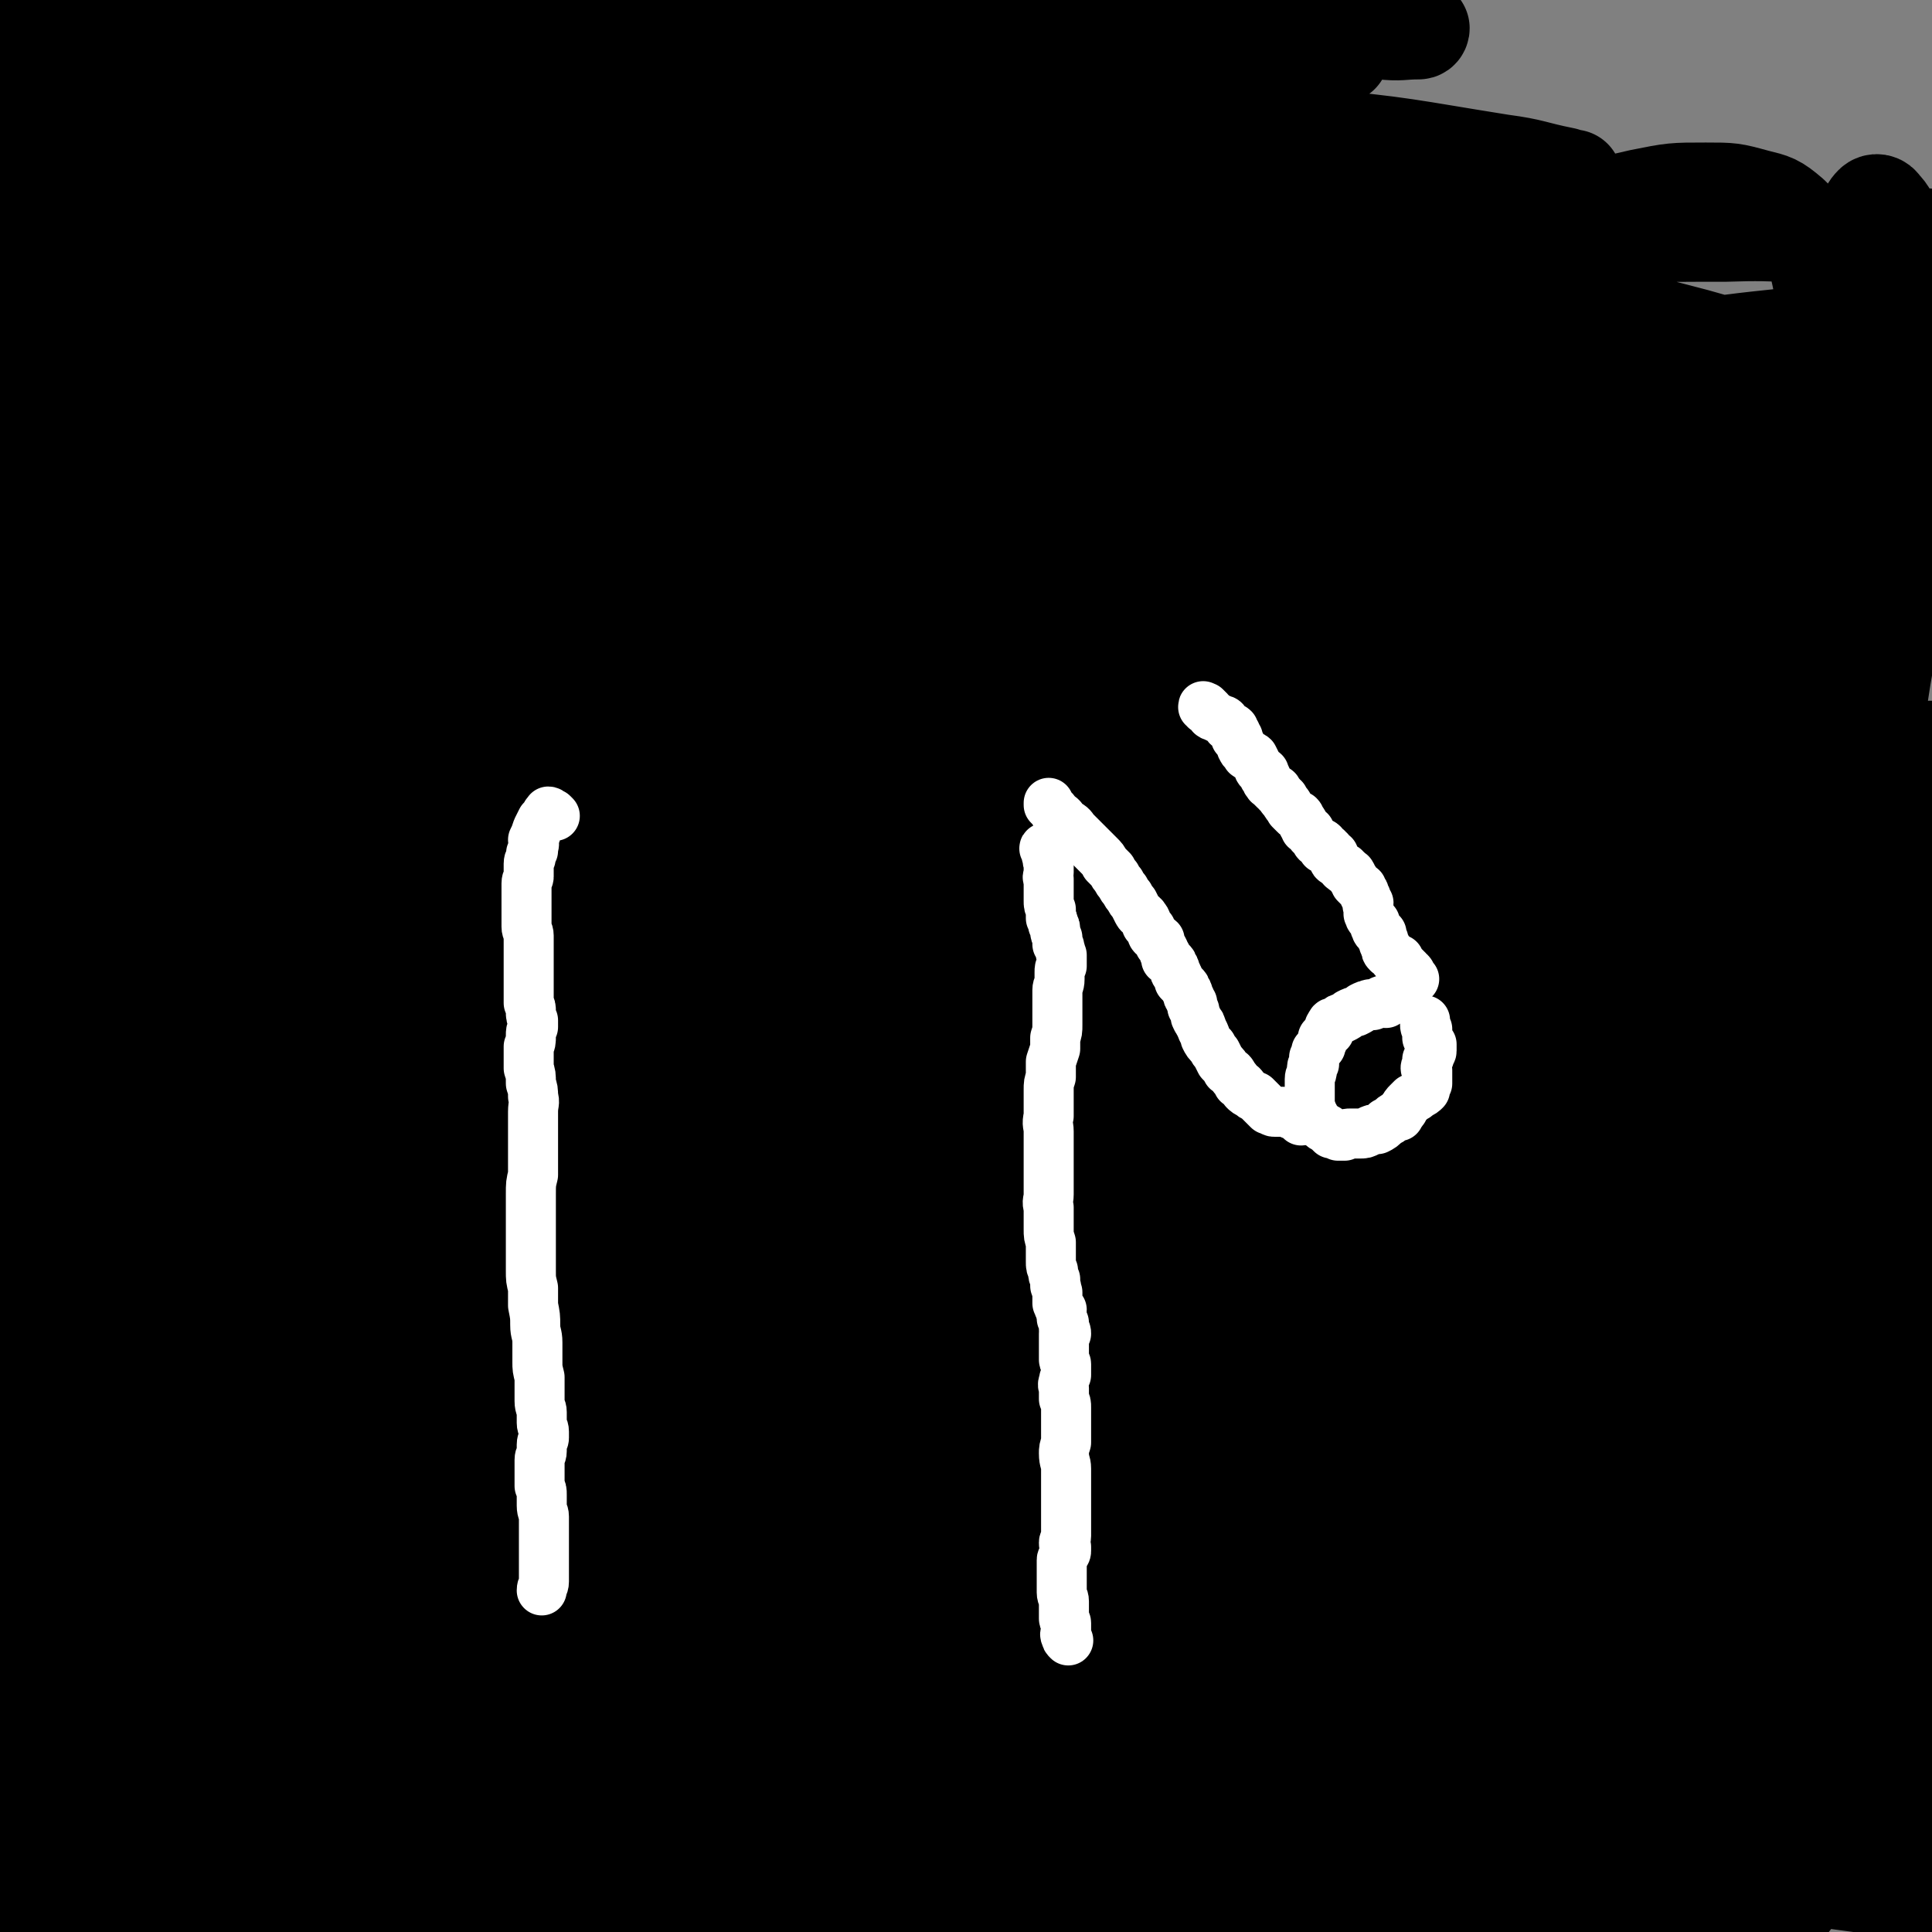 <svg viewBox='0 0 888 888' version='1.1' xmlns='http://www.w3.org/2000/svg' xmlns:xlink='http://www.w3.org/1999/xlink'><rect x="0" y="0" width="888" height="888" fill="#808080" stroke="none"/><g fill='none' stroke='#000000' stroke-width='45' stroke-linecap='round' stroke-linejoin='round'><path d='M150,355c0,0 -1,-1 -1,-1 0,0 0,0 1,0 7,-1 7,-2 14,-3 29,-3 29,-5 59,-6 54,-3 55,-5 109,-3 46,2 46,4 92,10 29,4 29,4 57,10 17,4 17,4 34,9 8,3 10,4 15,7 1,0 -2,1 -3,0 -7,0 -7,-1 -15,-2 -40,-8 -40,-9 -81,-15 -70,-11 -70,-11 -140,-20 -59,-7 -59,-6 -118,-11 -39,-3 -39,-2 -78,-6 -25,-2 -26,1 -49,-5 -7,-2 -11,-6 -10,-11 2,-8 7,-10 17,-15 35,-16 36,-16 73,-27 57,-16 58,-18 116,-26 61,-9 61,-7 123,-8 57,-1 58,0 115,4 53,4 53,4 106,12 36,6 36,7 72,17 17,4 19,4 33,12 2,1 2,5 0,5 -17,3 -19,2 -38,1 -60,-4 -60,-6 -120,-10 -81,-5 -81,-7 -162,-9 -63,-2 -63,-1 -127,1 -55,2 -55,2 -110,8 -30,3 -30,5 -59,9 -4,0 -8,0 -8,-1 1,0 5,0 9,0 33,-4 33,-5 65,-8 71,-7 71,-8 142,-13 67,-5 67,-5 134,-6 54,-1 54,0 108,3 44,2 44,3 87,7 30,3 30,4 60,8 12,1 14,1 25,3 1,1 0,3 -2,3 -7,0 -7,0 -15,-1 -45,-3 -45,-3 -91,-6 -85,-5 -85,-6 -171,-10 -67,-3 -67,-4 -134,-3 -48,0 -48,0 -97,4 -35,3 -35,4 -69,9 -11,2 -17,2 -22,6 -2,1 3,3 7,3 19,3 20,3 40,4 47,1 47,-1 95,-1 60,0 60,0 120,-1 52,0 52,-1 105,0 43,0 43,1 86,2 33,0 33,0 66,1 17,1 17,1 33,1 3,0 5,0 5,0 0,0 -3,0 -5,-1 -25,-1 -24,-2 -49,-3 -70,-3 -70,-5 -141,-5 -82,0 -82,0 -164,5 -58,4 -59,4 -116,13 -46,8 -46,8 -92,19 -24,7 -25,6 -47,16 -5,2 -10,7 -7,9 6,4 12,4 24,3 38,-2 39,-4 77,-9 54,-6 54,-7 108,-14 56,-8 56,-8 112,-16 56,-7 55,-8 111,-16 47,-7 47,-6 95,-13 32,-4 32,-4 63,-9 18,-4 19,-3 36,-8 7,-2 10,-4 12,-8 1,-2 -2,-4 -6,-5 -16,-6 -17,-6 -34,-8 -49,-9 -49,-9 -99,-14 -71,-7 -71,-7 -143,-11 -67,-3 -67,-3 -134,-3 -58,0 -59,0 -117,3 -44,2 -44,4 -88,7 -19,1 -19,2 -37,2 -4,0 -4,-1 -8,-2 0,0 0,0 0,0 8,-4 8,-4 16,-7 29,-12 29,-13 58,-23 53,-19 53,-20 107,-35 54,-15 54,-16 110,-25 47,-7 47,-6 95,-9 45,-3 45,-3 90,-2 40,1 40,1 79,4 33,3 33,3 65,8 18,3 19,3 37,8 6,2 9,2 12,5 1,1 -1,2 -3,2 -10,1 -10,0 -19,0 -31,-1 -31,-2 -63,-2 -54,-1 -54,-2 -107,-1 -63,1 -63,1 -126,5 -60,4 -60,4 -120,11 -51,7 -51,7 -101,18 -38,8 -38,9 -75,22 -17,6 -18,6 -32,16 -6,3 -9,7 -8,11 2,4 8,4 15,4 29,-1 29,-2 58,-6 49,-7 49,-8 98,-16 56,-9 56,-10 112,-17 53,-6 53,-5 106,-8 53,-3 53,-3 105,-5 44,-1 44,-1 88,1 35,1 35,2 70,5 18,2 18,2 35,4 5,1 6,2 9,3 1,0 0,0 0,0 -5,-1 -5,-1 -9,-2 -27,-3 -27,-3 -53,-7 -61,-8 -61,-9 -122,-16 -62,-8 -62,-10 -123,-14 -51,-4 -51,-2 -101,-2 -47,-1 -47,-1 -94,0 -43,1 -43,0 -86,4 -32,3 -32,5 -63,10 -13,2 -15,2 -25,5 -1,1 1,2 3,2 11,1 11,0 22,0 35,-2 35,-2 70,-5 56,-4 55,-6 110,-10 59,-3 59,-3 118,-4 50,-1 50,-2 100,0 45,2 45,3 88,7 35,3 35,4 69,9 19,3 19,3 37,7 5,1 5,1 10,3 0,0 0,0 0,0 -5,-1 -5,0 -10,-1 -27,-5 -27,-5 -55,-11 -58,-11 -58,-13 -116,-23 -65,-12 -65,-13 -130,-21 -53,-7 -53,-6 -107,-9 -51,-3 -51,-4 -102,-4 -41,0 -41,1 -82,4 -24,1 -24,2 -48,4 -6,1 -6,0 -12,1 -1,0 -2,0 -2,0 1,0 3,0 5,0 22,-1 22,0 44,-1 58,-2 58,-4 116,-5 71,-1 72,-1 143,1 54,1 54,2 107,6 49,5 49,4 97,11 42,6 42,7 84,16 33,7 33,7 66,15 18,4 18,4 36,9 7,2 9,1 13,4 2,1 -1,2 -3,2 -4,1 -4,0 -9,-1 -25,-2 -25,-1 -50,-4 -53,-6 -52,-8 -105,-13 -52,-6 -52,-5 -105,-9 -50,-3 -50,-3 -100,-4 -45,-1 -45,-2 -90,0 -39,2 -39,3 -78,8 -25,3 -25,4 -50,9 -10,2 -12,2 -21,6 -1,1 -1,3 1,4 11,2 13,1 26,1 41,-3 41,-4 82,-7 56,-4 56,-5 113,-8 55,-3 55,-3 111,-5 48,-1 48,-2 97,-2 43,0 43,0 86,1 35,1 35,1 70,4 23,1 23,2 45,5 11,1 11,1 21,3 2,0 2,1 4,1 0,0 0,0 0,0 -10,-2 -10,-2 -20,-3 -36,-6 -36,-7 -72,-13 -57,-10 -56,-11 -114,-19 -56,-8 -57,-8 -113,-13 -52,-4 -52,-5 -104,-6 -47,-2 -47,-1 -94,1 -40,2 -40,2 -79,7 -29,4 -29,4 -58,10 -16,3 -16,3 -31,9 -3,1 -7,4 -5,6 3,4 8,4 16,5 29,2 29,2 58,1 51,-1 51,-2 102,-4 55,-1 55,-2 111,-2 50,1 50,1 100,4 47,2 48,2 94,7 42,4 42,5 84,12 30,5 31,5 61,11 18,5 18,5 36,11 9,3 10,3 17,7 2,1 1,3 0,4 -2,1 -3,0 -7,0 -21,-1 -21,-1 -41,-3 -50,-4 -50,-6 -100,-10 -58,-4 -58,-5 -117,-7 -58,-2 -59,-3 -117,-2 -48,1 -48,2 -97,6 -48,4 -48,4 -96,11 -44,7 -44,6 -87,16 -24,5 -24,6 -48,13 -11,4 -12,4 -22,9 -1,0 -2,2 -1,2 2,1 3,0 7,0 23,-2 23,-2 45,-5 55,-6 54,-8 109,-12 57,-5 57,-5 114,-6 53,0 53,-1 106,3 54,3 54,5 108,12 45,7 45,6 90,14 39,7 39,8 77,17 33,7 33,7 66,14 20,5 20,5 40,9 10,2 10,2 20,4 3,1 3,1 6,2 0,0 1,0 1,0 -3,-1 -3,-1 -6,-1 -19,-4 -19,-4 -39,-7 -49,-8 -49,-9 -98,-15 -64,-7 -64,-7 -127,-11 -64,-5 -64,-6 -128,-7 -48,-1 -48,1 -95,3 -40,3 -40,2 -79,7 -40,5 -40,6 -79,13 -34,6 -34,5 -67,15 -12,3 -12,4 -22,11 -6,3 -7,4 -10,9 -1,3 -1,5 2,7 3,4 4,4 10,5 19,3 20,2 40,3 37,0 37,-1 74,-1 39,0 39,-2 77,-1 27,1 27,2 53,5 20,2 20,2 39,6 13,3 13,4 26,7 7,2 7,2 14,4 2,1 5,2 4,3 -1,1 -3,1 -7,1 -18,-1 -18,-2 -36,-4 -34,-5 -34,-4 -67,-10 -37,-7 -37,-7 -74,-14 -35,-8 -35,-7 -69,-16 -22,-6 -22,-6 -43,-13 -18,-7 -18,-7 -35,-16 -14,-8 -14,-8 -26,-18 -8,-9 -8,-9 -14,-20 -6,-10 -6,-11 -9,-23 -3,-16 -2,-16 -3,-33 -2,-15 -1,-15 -1,-30 -1,-15 0,-15 0,-29 0,-12 0,-12 0,-23 -1,-9 -1,-9 -1,-17 -1,-5 -1,-5 -1,-10 0,-1 0,-1 0,-1 0,0 0,0 0,1 1,4 1,4 2,8 1,11 0,11 0,21 1,13 1,13 1,26 0,15 1,15 1,31 0,16 0,16 0,32 0,18 1,18 1,35 -1,20 -1,20 -2,39 0,9 0,9 -1,19 0,11 0,11 -1,23 0,19 0,19 0,38 -1,16 -1,16 -2,31 0,13 0,13 -1,25 0,9 0,9 -1,18 0,6 0,6 -1,12 0,3 0,3 -1,6 0,0 0,0 0,0 0,0 0,0 0,-1 -1,-1 -1,-1 -2,-3 -2,-5 -2,-4 -4,-9 -1,-4 -1,-4 -1,-8 0,-8 0,-8 0,-16 '/><path d='M29,123c0,0 -1,-1 -1,-1 0,0 0,0 1,1 0,2 -1,2 0,4 1,8 1,8 2,16 3,12 2,12 6,23 7,18 8,18 16,35 0,1 0,1 0,1 '/><path d='M32,161c0,-1 -1,-2 -1,-1 0,0 0,0 1,1 1,3 1,3 2,7 4,9 4,10 8,19 7,12 7,12 14,24 0,1 0,1 1,2 '/><path d='M35,158c0,-1 -1,-2 -1,-1 0,0 0,0 1,1 0,4 -1,4 0,9 1,9 0,9 3,19 2,11 3,11 7,22 3,11 3,11 8,21 4,9 4,9 9,17 4,8 4,8 8,15 3,6 3,6 6,12 2,3 1,3 3,6 1,2 1,2 3,3 1,0 1,-1 2,-2 3,-2 3,-3 6,-6 5,-7 5,-7 10,-14 7,-8 7,-8 14,-17 7,-8 7,-8 13,-17 6,-7 6,-7 11,-14 3,-4 3,-4 6,-8 1,-2 2,-2 2,-4 0,-1 -1,-1 -1,-1 -1,0 -1,0 -2,1 -5,2 -5,2 -10,5 -8,5 -9,5 -16,11 -9,7 -9,8 -17,15 -5,6 -5,6 -9,12 -3,5 -4,5 -4,11 -1,3 -1,4 1,7 3,4 4,4 8,5 5,2 6,2 12,1 8,-1 8,-1 16,-5 9,-3 9,-3 17,-8 8,-5 8,-5 15,-10 6,-5 6,-5 10,-9 3,-3 3,-3 5,-7 1,-1 1,-1 2,-3 0,0 0,0 0,0 -3,1 -3,1 -6,2 -7,3 -8,3 -15,6 -14,6 -14,5 -27,12 -14,7 -14,7 -27,15 -9,6 -9,6 -19,13 -6,4 -6,4 -12,9 -3,4 -4,4 -6,8 -1,4 -1,4 1,8 2,4 2,4 6,7 6,4 6,4 13,7 8,3 8,2 16,4 8,2 8,1 17,2 7,0 7,0 13,0 5,0 5,1 9,0 2,-1 3,-1 4,-3 0,-1 -1,-2 -2,-3 -5,-5 -5,-6 -10,-10 -10,-6 -10,-7 -22,-11 -12,-5 -13,-4 -26,-7 -11,-2 -12,-2 -23,-2 -11,0 -11,-1 -21,1 -8,0 -8,0 -15,3 -5,2 -5,3 -9,7 -3,3 -4,3 -5,7 -2,4 -2,5 -2,10 0,7 0,7 0,14 1,9 1,9 3,17 2,10 2,10 5,20 3,11 3,11 6,21 3,9 3,9 5,19 2,8 2,8 5,16 1,8 1,8 3,15 2,5 2,5 4,10 1,3 0,4 2,7 0,0 1,0 1,0 0,0 0,0 0,0 0,-1 0,-1 0,-1 0,-5 0,-5 0,-10 1,-9 1,-9 2,-18 1,-11 0,-11 1,-22 1,-9 2,-9 3,-18 0,-8 0,-8 0,-16 0,-7 1,-7 1,-14 0,-5 0,-5 0,-10 0,-3 -1,-3 -1,-6 0,-1 -1,-1 -1,-2 0,0 0,0 0,0 0,0 0,0 0,1 -1,4 -1,4 -2,8 -3,10 -4,10 -7,19 -4,12 -4,12 -8,25 -4,10 -4,10 -8,21 -3,9 -3,9 -6,19 -2,5 -2,5 -4,11 0,3 0,3 -1,5 0,0 0,0 0,0 0,0 0,0 0,0 1,-1 1,-1 2,-2 5,-8 5,-8 9,-15 8,-13 8,-13 15,-25 7,-12 6,-13 12,-25 4,-6 4,-6 7,-12 2,-4 2,-4 4,-7 0,0 0,0 0,0 0,0 -1,-1 -1,-1 -1,2 -1,3 -1,6 -3,8 -3,8 -5,15 -4,12 -4,12 -7,24 -3,10 -3,10 -5,21 -2,8 -3,8 -4,16 -1,5 -1,6 0,11 0,2 1,3 2,4 2,1 2,0 4,-1 10,-4 11,-3 20,-8 23,-13 22,-14 45,-27 24,-14 24,-14 48,-27 22,-11 22,-11 43,-22 14,-7 14,-7 27,-13 9,-4 9,-4 17,-8 6,-3 6,-3 12,-6 2,-1 4,-2 5,-3 0,-1 -2,-1 -4,-1 -4,0 -4,0 -8,1 -19,3 -19,2 -39,6 -37,8 -37,7 -73,19 -34,10 -34,12 -67,25 -23,9 -23,10 -45,20 -8,3 -7,3 -15,7 -2,1 -2,1 -4,2 0,1 0,1 0,2 3,1 4,1 7,1 13,-1 13,-1 26,-3 33,-7 33,-7 65,-15 39,-9 39,-10 79,-20 31,-7 31,-8 62,-15 20,-5 20,-4 40,-8 14,-3 15,-2 29,-5 9,-2 9,-2 18,-5 5,-2 6,-2 9,-4 1,-1 1,-2 0,-2 -2,-1 -3,-1 -6,-1 -11,0 -11,0 -23,1 -33,3 -33,2 -65,7 -39,6 -39,6 -78,15 -27,7 -26,8 -53,16 -26,8 -26,9 -52,18 -14,5 -14,5 -28,10 -2,1 -2,1 -4,2 0,0 0,0 0,0 3,0 3,0 6,0 19,-2 19,-2 39,-5 44,-6 44,-7 88,-13 48,-6 47,-7 95,-13 40,-4 40,-3 80,-6 34,-2 34,-2 67,-2 29,0 29,0 58,1 21,0 21,0 43,0 14,0 14,0 28,0 9,-1 9,-1 18,-2 3,0 5,0 6,0 1,-1 -1,-2 -2,-2 -7,-1 -7,-2 -13,-2 -19,-2 -19,-2 -39,-2 -36,1 -36,0 -73,3 -42,4 -42,4 -84,11 -41,6 -41,7 -82,15 -31,7 -31,6 -60,15 -18,5 -19,4 -35,12 -8,3 -9,4 -15,9 -2,1 -2,4 0,4 7,2 9,2 18,2 32,-1 32,-2 65,-4 54,-4 54,-5 108,-10 57,-4 57,-6 113,-9 52,-3 52,-2 103,-3 45,0 45,0 89,0 40,1 40,2 79,3 30,1 30,2 60,2 18,1 18,1 36,1 11,-1 11,0 21,-2 2,0 4,-1 5,-2 0,-1 -1,-1 -2,-2 -9,-3 -9,-4 -18,-6 -33,-9 -33,-10 -66,-16 -49,-9 -49,-9 -98,-15 -54,-7 -55,-7 -109,-10 -54,-3 -54,-3 -108,-4 -51,0 -51,0 -102,2 -52,3 -53,2 -105,8 -45,6 -45,7 -89,17 -33,7 -33,7 -66,16 -21,6 -21,6 -41,14 -6,2 -5,2 -11,5 0,0 0,1 0,1 3,-1 4,0 7,-1 19,-4 19,-4 37,-8 43,-8 43,-9 86,-16 50,-8 50,-8 101,-14 43,-6 43,-6 87,-9 42,-2 42,-1 85,-3 43,-1 43,0 86,-1 40,-1 40,-1 80,-3 31,-1 31,-1 62,-4 22,-2 22,-3 44,-7 17,-3 17,-3 33,-8 10,-3 10,-3 20,-8 5,-2 6,-2 9,-5 1,-1 0,-3 -1,-3 -6,-3 -7,-3 -14,-3 -26,-3 -26,-4 -52,-5 -45,-2 -45,-2 -90,-1 -50,0 -51,0 -101,3 -51,4 -52,4 -103,11 -42,6 -42,6 -84,14 -39,7 -39,7 -77,17 -25,6 -25,7 -50,15 -9,3 -10,4 -17,7 -1,0 0,1 1,1 15,-3 15,-3 30,-6 55,-10 55,-11 111,-19 76,-12 76,-13 153,-22 62,-7 62,-7 124,-11 49,-4 49,-3 98,-5 40,-1 40,0 80,-1 26,-1 26,-1 52,-2 11,0 11,0 22,-1 2,-1 4,-1 4,-2 -1,-2 -3,-3 -5,-4 -12,-4 -12,-4 -24,-6 -30,-6 -30,-6 -61,-9 -45,-4 -45,-4 -91,-5 -45,0 -45,0 -91,3 -45,2 -45,3 -91,7 -42,5 -42,5 -84,10 -25,4 -25,5 -51,9 -12,2 -12,2 -24,5 -3,1 -6,1 -6,2 0,0 3,0 6,-1 25,-3 25,-3 49,-7 58,-10 58,-11 116,-21 60,-11 60,-12 120,-23 43,-7 43,-7 86,-13 37,-6 37,-6 74,-11 23,-3 23,-2 46,-5 13,-1 13,-1 27,-3 6,-1 6,-1 11,-3 1,0 2,-1 1,-1 -3,-2 -4,-2 -8,-3 -19,-3 -19,-3 -38,-5 -40,-3 -40,-3 -79,-5 -45,-1 -45,-2 -91,0 -40,1 -40,2 -80,6 -41,4 -41,4 -81,11 -30,4 -30,5 -58,13 -12,3 -12,3 -23,7 -2,1 -4,3 -4,3 0,1 2,1 4,1 16,-1 16,-1 32,-3 44,-6 43,-7 87,-14 47,-7 47,-9 94,-14 41,-5 41,-3 82,-6 35,-2 35,-3 71,-5 29,-2 29,-2 59,-2 18,0 18,1 36,0 9,0 9,-1 17,-2 3,-1 3,-1 5,-3 0,0 0,0 -1,0 -1,0 -1,0 -2,0 -5,1 -5,1 -11,1 -21,0 -21,-1 -42,-1 -40,0 -41,-1 -81,0 -33,1 -33,2 -67,3 -21,0 -21,0 -42,0 -20,0 -20,0 -40,1 -13,0 -13,1 -26,1 -8,-1 -8,0 -15,-2 -3,-1 -5,-1 -6,-4 -1,-2 -1,-4 1,-5 8,-5 9,-5 19,-8 28,-8 28,-8 56,-15 36,-8 36,-8 72,-15 36,-7 36,-7 73,-13 29,-4 29,-4 58,-8 18,-3 19,-3 37,-7 8,-2 8,-3 15,-5 2,-1 3,0 5,-1 0,0 -1,-1 -1,-2 0,0 1,-1 0,-1 -1,0 -1,0 -3,1 -8,2 -8,2 -16,3 -18,3 -18,4 -35,6 -22,4 -22,3 -45,6 -16,2 -16,2 -32,4 -13,1 -13,1 -26,2 -11,1 -11,0 -21,1 -6,1 -6,1 -11,2 -2,0 -3,0 -3,1 0,1 1,1 2,2 2,2 2,2 4,4 6,4 5,4 10,9 8,7 8,7 16,14 11,9 11,8 21,18 12,11 12,11 24,23 11,12 11,12 22,24 10,11 9,11 19,22 8,9 8,9 17,19 5,6 5,6 11,12 3,3 4,4 7,5 1,0 1,-1 1,-3 0,-2 0,-2 -1,-4 -1,-8 -1,-8 -2,-16 -2,-14 -2,-14 -3,-28 -2,-14 -2,-14 -3,-28 -1,-14 -2,-14 -2,-28 -1,-13 -1,-13 -1,-27 0,-14 0,-14 2,-28 1,-12 1,-12 3,-24 2,-10 2,-10 5,-20 2,-7 1,-7 4,-14 2,-3 2,-4 4,-6 1,-1 3,-1 4,1 3,3 3,4 5,9 3,8 3,9 4,18 2,14 2,14 2,28 0,19 0,19 -1,39 0,23 0,23 -1,47 -1,21 -1,21 -3,42 -3,20 -4,20 -7,40 -2,14 -2,14 -4,29 -3,12 -3,12 -6,25 -2,10 -2,10 -6,19 -2,6 -2,7 -6,12 -1,2 -2,3 -3,3 -2,0 -2,-2 -3,-4 -3,-6 -3,-6 -5,-13 -3,-11 -4,-11 -5,-23 -2,-16 -2,-16 -2,-33 -1,-18 0,-18 1,-36 1,-20 2,-20 4,-40 3,-19 2,-19 5,-37 2,-16 3,-16 4,-32 2,-15 1,-15 1,-30 0,-13 1,-13 -1,-25 -2,-10 -2,-11 -6,-20 -3,-8 -3,-8 -9,-14 -7,-6 -8,-6 -16,-8 -11,-3 -11,-3 -23,-3 -15,0 -15,0 -30,3 -22,5 -22,5 -42,12 -15,5 -16,5 -30,12 -10,5 -11,5 -19,13 -5,6 -6,7 -7,14 0,8 1,10 6,15 12,11 14,11 29,18 28,11 28,11 57,18 28,7 28,6 56,11 17,2 17,2 34,2 10,1 10,1 21,-1 7,-1 8,0 14,-3 3,-1 5,-2 5,-4 0,-2 -1,-3 -3,-4 -12,-8 -12,-9 -25,-14 -35,-14 -35,-15 -71,-25 -42,-11 -42,-11 -85,-17 -37,-6 -37,-5 -75,-8 -27,-2 -27,-2 -55,-1 -19,0 -19,0 -38,2 -11,1 -12,1 -22,4 -4,1 -6,2 -7,4 0,2 2,4 5,5 14,6 14,6 29,9 36,8 36,8 73,13 45,7 46,6 91,11 43,5 43,4 85,10 30,4 30,5 60,10 17,2 17,1 34,3 8,1 8,1 15,1 2,0 2,0 3,0 0,0 0,0 0,0 -5,-1 -5,-1 -10,-3 -21,-5 -21,-6 -42,-11 -41,-10 -41,-11 -82,-20 -39,-8 -39,-7 -77,-15 -22,-4 -22,-4 -45,-8 -16,-3 -16,-3 -33,-6 -9,-2 -9,-1 -17,-4 -3,-1 -5,-3 -4,-4 2,-3 5,-3 10,-4 23,-4 24,-4 47,-7 38,-5 38,-5 77,-8 38,-4 39,-4 77,-4 29,-1 29,1 58,2 17,0 17,0 34,0 4,1 4,1 8,1 0,0 0,0 0,0 '/><path d='M551,131c0,0 0,0 -1,-1 0,0 0,0 0,0 -3,-3 -3,-3 -7,-5 -8,-6 -8,-6 -17,-10 -14,-6 -14,-7 -29,-10 -18,-5 -18,-4 -36,-6 -19,-2 -19,-2 -38,-2 -16,0 -16,1 -31,1 -11,0 -11,0 -22,0 -6,0 -6,0 -11,0 -1,0 -2,0 -1,0 3,0 3,-1 7,-1 21,-1 21,-1 42,-1 41,0 41,-1 83,1 38,1 38,1 77,3 23,1 23,2 45,4 16,1 16,1 32,2 10,1 10,1 21,1 5,0 5,0 11,-1 2,0 2,0 4,-1 0,0 0,0 0,0 -7,-2 -6,-3 -13,-4 -26,-8 -26,-8 -53,-14 -44,-9 -44,-9 -89,-15 -43,-6 -43,-5 -86,-9 -28,-2 -28,-1 -57,-2 -17,-1 -17,0 -34,-1 -9,0 -9,0 -19,0 -2,-1 -5,-1 -4,-2 3,-1 6,-1 13,-1 24,0 25,-1 49,0 43,0 43,-1 85,1 41,1 41,0 81,4 38,3 38,5 76,10 23,3 23,4 47,7 15,2 15,2 30,3 7,0 7,0 14,0 2,0 3,0 3,0 0,0 -2,0 -4,-1 -15,-3 -14,-4 -29,-6 -44,-7 -44,-8 -88,-12 -56,-6 -56,-6 -112,-8 -46,-2 -46,0 -92,1 -41,1 -41,1 -82,3 -33,1 -33,1 -66,3 -18,1 -18,0 -35,3 -2,0 -3,1 -4,2 0,0 1,-1 2,-1 10,0 10,0 21,0 39,0 39,0 79,0 53,-1 53,-1 106,0 36,0 36,0 71,1 20,1 20,1 40,2 17,0 17,0 34,1 10,0 10,0 20,0 4,0 4,0 7,0 0,0 0,0 0,0 -4,-1 -4,-1 -7,-1 -18,-2 -18,-3 -36,-4 -42,-4 -42,-5 -85,-7 -51,-4 -51,-4 -103,-5 -43,-1 -43,0 -86,1 -36,0 -36,0 -71,1 -26,1 -26,1 -51,2 -8,0 -8,-1 -15,-1 -1,-1 -1,-1 0,-1 4,-2 4,-2 10,-4 31,-8 31,-9 62,-15 57,-11 57,-12 115,-19 55,-7 55,-6 110,-9 38,-2 39,0 77,1 38,0 38,0 76,2 24,1 24,2 48,3 9,1 9,0 17,0 1,0 1,-1 1,-1 0,0 0,0 -1,0 -7,-1 -7,-2 -14,-3 -34,-4 -34,-4 -68,-6 -65,-4 -65,-5 -129,-5 -63,0 -63,0 -126,4 -46,3 -46,5 -92,12 -39,6 -39,5 -78,14 -21,5 -21,5 -41,12 -8,3 -12,5 -15,9 -1,2 4,3 7,3 25,1 26,1 51,0 47,-3 46,-4 93,-9 51,-5 51,-6 102,-11 45,-4 45,-5 90,-7 36,-3 36,-2 73,-3 30,0 30,0 60,1 18,0 18,0 37,0 7,1 7,1 13,1 1,0 1,0 1,0 -1,0 -1,0 -2,0 -8,0 -8,0 -15,-1 -34,-2 -34,-3 -67,-4 -58,-2 -58,-3 -117,-4 -62,0 -63,-1 -125,1 -44,1 -43,3 -87,6 -40,2 -40,1 -80,6 -29,3 -29,4 -58,9 -16,2 -16,2 -31,6 -3,1 -6,2 -6,4 1,2 4,2 8,3 22,3 22,3 45,4 42,4 42,3 85,6 45,4 45,2 90,7 39,5 38,7 76,14 26,4 26,5 52,10 17,3 17,3 34,6 8,2 8,1 15,4 1,0 1,1 1,2 0,1 0,1 -1,1 -4,1 -4,0 -9,0 -21,0 -21,0 -42,-1 -44,-4 -44,-5 -88,-9 -41,-4 -41,-4 -82,-7 -30,-3 -30,-3 -60,-5 -27,-2 -27,-2 -54,-3 -24,-2 -24,-1 -48,-2 -15,-1 -15,0 -30,-3 -7,-1 -7,-2 -15,-5 -3,-2 -4,-2 -6,-5 -1,-1 -2,-2 -1,-4 1,-3 2,-3 5,-5 7,-4 7,-5 15,-8 14,-6 14,-7 29,-11 17,-4 17,-4 34,-6 15,-2 15,-2 30,-1 12,0 12,0 23,4 7,3 8,3 13,8 3,5 3,6 3,12 0,6 -1,7 -5,13 -4,7 -5,7 -12,12 -8,6 -8,6 -17,10 -10,4 -10,5 -20,7 -10,2 -11,2 -21,1 -9,-1 -10,-1 -19,-4 -9,-3 -10,-3 -18,-8 -7,-5 -7,-6 -13,-13 -6,-8 -6,-8 -11,-16 -4,-8 -4,-8 -6,-17 -3,-8 -3,-8 -3,-16 -1,-8 -1,-8 0,-17 1,-7 1,-7 3,-15 2,-7 2,-7 4,-15 1,-5 1,-5 3,-10 1,-3 1,-3 1,-6 0,0 0,0 1,0 0,0 0,0 0,0 -2,6 -2,5 -3,11 -3,11 -3,11 -4,22 -2,14 -2,14 -3,28 -1,11 -1,11 0,23 0,9 0,9 1,18 1,7 1,7 2,13 0,2 0,3 1,4 0,1 1,0 1,0 1,-2 1,-2 3,-3 4,-7 4,-7 8,-13 8,-12 8,-12 17,-23 10,-12 10,-12 22,-23 12,-11 12,-11 25,-21 13,-8 13,-9 27,-15 13,-6 14,-6 28,-9 14,-3 14,-3 29,-2 14,0 15,0 28,4 13,3 13,3 25,9 11,5 11,5 20,11 6,4 6,5 10,11 3,3 4,4 3,8 0,4 -1,5 -5,7 -6,4 -6,4 -13,5 -13,3 -13,3 -27,4 -20,2 -20,1 -41,2 -25,0 -25,0 -49,0 -21,0 -21,0 -42,0 -12,0 -12,0 -25,0 -7,0 -7,0 -13,-1 -2,0 -1,0 -3,0 0,0 0,0 0,0 11,-3 10,-4 21,-6 30,-5 30,-5 59,-9 33,-5 33,-5 66,-9 22,-2 22,-1 45,-4 13,-1 13,-1 25,-3 7,-2 7,-2 14,-4 2,-1 4,-2 3,-3 -1,-2 -3,-3 -7,-4 -16,-3 -16,-4 -32,-5 -37,-2 -37,-3 -74,-2 -42,0 -42,1 -84,4 -33,2 -33,3 -66,6 -9,1 -9,1 -19,2 0,0 0,0 0,0 10,1 10,1 20,2 29,3 29,3 58,6 38,3 38,3 76,6 22,2 22,1 45,3 17,1 17,1 35,2 13,1 13,1 27,1 10,1 10,1 21,2 6,0 6,0 13,0 1,0 1,0 3,0 0,0 0,0 0,0 -5,0 -5,0 -9,0 -19,-2 -19,-2 -39,-3 -35,-2 -35,-2 -70,-4 -31,-1 -31,-1 -63,-1 -26,0 -26,0 -52,1 -17,1 -17,1 -34,2 -8,0 -8,0 -15,1 -3,1 -7,1 -6,2 1,0 4,-1 9,0 17,1 17,1 34,2 48,4 48,3 95,9 43,5 43,5 86,13 34,7 34,6 68,16 20,6 19,8 39,17 14,7 15,5 28,14 8,5 8,6 13,14 4,5 5,6 5,13 0,7 1,9 -4,15 -11,14 -12,14 -28,25 -29,22 -31,19 -61,39 -35,23 -36,22 -70,47 -30,22 -30,22 -58,47 -23,22 -24,22 -44,46 -19,23 -18,24 -33,49 -16,25 -16,25 -29,51 -9,19 -9,19 -16,39 -5,13 -5,13 -9,27 -2,9 -2,9 -4,17 -1,3 0,3 0,5 0,0 0,0 0,0 0,-7 0,-7 0,-14 -1,-23 -1,-23 -2,-46 -1,-25 -1,-25 -3,-50 -1,-15 -2,-15 -4,-31 -1,-13 0,-13 -1,-27 -1,-12 -1,-12 -1,-25 -1,-10 -1,-10 -1,-21 0,-7 -1,-7 -1,-15 0,-5 0,-5 1,-9 0,-2 1,-3 1,-2 0,0 1,1 1,3 0,10 0,10 0,20 1,24 1,24 2,49 1,37 2,37 3,74 2,30 2,30 3,59 1,32 2,32 2,64 1,25 0,25 0,50 0,26 1,26 0,51 -1,19 -1,19 -3,38 0,13 0,13 -1,27 0,10 0,10 -1,19 -1,7 -1,7 -2,13 0,2 0,2 -1,3 -1,1 -2,0 -2,-1 -1,-3 -1,-3 -1,-7 -2,-11 -3,-11 -3,-22 1,-25 2,-25 3,-50 2,-30 1,-30 3,-60 1,-25 2,-25 3,-50 1,-23 1,-23 1,-45 1,-23 1,-23 1,-46 0,-17 0,-17 1,-35 0,-18 0,-18 1,-36 1,-16 1,-16 3,-31 1,-13 1,-13 2,-25 1,-11 1,-11 3,-21 1,-6 2,-6 5,-10 0,-2 1,-3 2,-2 4,3 4,4 6,9 5,12 5,12 8,25 5,27 6,27 9,54 5,35 4,35 7,70 4,40 3,40 6,81 2,36 2,36 3,72 2,34 2,34 2,68 0,31 0,31 -1,62 -1,25 -1,25 -3,49 -2,21 -4,20 -6,41 -2,15 -2,15 -4,31 -1,10 -2,10 -1,20 0,7 0,7 2,13 1,4 1,5 3,8 1,2 1,2 3,3 0,0 0,0 1,0 0,0 0,0 0,0 0,0 0,0 0,-1 -2,-3 -2,-2 -4,-5 -6,-9 -5,-9 -11,-18 -7,-12 -8,-11 -15,-24 -8,-11 -7,-12 -14,-24 -6,-11 -6,-11 -11,-22 -5,-11 -6,-11 -10,-22 -4,-11 -3,-12 -5,-23 -2,-13 -2,-13 -2,-27 -1,-13 0,-13 1,-27 0,-13 0,-13 0,-27 1,-12 1,-12 1,-24 0,-8 1,-8 1,-16 0,-4 -1,-4 -1,-8 0,0 0,-1 0,-1 1,4 1,5 2,10 1,14 1,14 2,29 3,26 2,26 4,53 2,29 3,29 5,58 1,17 1,17 2,34 1,13 1,13 1,25 1,10 1,10 1,20 0,6 1,6 0,12 0,2 0,2 0,3 -1,0 0,0 0,0 -1,-1 -1,-1 -1,-3 -2,-10 -3,-10 -4,-20 -3,-29 -3,-29 -4,-58 -2,-32 -2,-32 -3,-64 -2,-25 -2,-25 -3,-50 0,-26 0,-26 0,-52 1,-26 1,-26 2,-53 1,-20 2,-20 3,-41 0,-14 0,-14 1,-29 1,-10 1,-10 3,-20 1,-6 1,-6 3,-11 1,-2 2,-3 2,-2 1,1 1,2 1,5 0,12 0,12 0,25 -2,32 -3,32 -5,64 -2,41 -3,41 -4,82 -1,34 -1,34 -1,68 1,30 1,30 3,60 2,20 2,20 5,40 2,13 3,12 5,25 1,5 1,5 2,11 0,2 1,4 1,3 -1,-2 -2,-4 -3,-9 -3,-15 -4,-15 -5,-31 -4,-33 -5,-33 -5,-66 -1,-34 0,-34 3,-68 3,-29 2,-29 8,-57 6,-31 4,-32 16,-61 13,-30 13,-31 33,-58 20,-26 21,-26 47,-47 28,-24 29,-24 62,-43 32,-19 33,-19 69,-32 32,-12 33,-11 68,-17 32,-6 32,-5 64,-6 32,-1 33,0 65,3 27,2 27,3 54,7 27,5 27,5 54,11 22,5 22,5 44,12 13,4 13,4 25,9 7,3 7,3 12,7 2,2 2,3 1,4 0,0 0,0 -1,0 -8,0 -9,0 -17,-1 -33,-3 -33,-4 -66,-8 -57,-6 -57,-8 -114,-12 -56,-4 -56,-5 -113,-4 -51,0 -51,1 -101,8 -46,6 -47,6 -92,19 -34,9 -35,9 -67,25 -16,8 -17,9 -29,23 -5,6 -6,9 -4,17 1,8 2,10 9,16 13,10 15,10 32,16 36,11 37,11 75,17 49,9 49,7 99,13 48,5 48,4 97,8 47,4 47,3 94,6 45,3 45,4 89,6 39,3 39,2 78,4 30,1 30,2 59,2 18,0 18,0 35,-2 10,-1 11,-1 21,-3 4,-2 5,-2 7,-5 2,-2 1,-3 0,-6 -3,-4 -4,-4 -9,-6 -14,-8 -14,-8 -29,-14 -32,-11 -32,-12 -65,-20 -48,-12 -48,-12 -98,-19 -50,-8 -50,-7 -101,-11 -52,-3 -52,-2 -104,-4 -42,-2 -42,-2 -85,-3 -34,0 -34,-1 -68,1 -31,1 -32,1 -63,5 -19,2 -19,2 -39,6 -10,2 -11,2 -21,6 -3,1 -5,2 -4,3 0,1 3,1 5,1 12,1 12,1 23,0 37,-2 37,-2 74,-6 53,-5 53,-6 105,-12 30,-3 30,-3 60,-6 34,-4 34,-4 69,-7 34,-3 34,-3 67,-4 53,-2 53,-2 105,-2 51,-1 51,-1 103,-1 34,0 34,0 68,1 23,0 23,0 46,2 15,0 15,1 31,2 10,1 10,1 20,1 7,1 7,1 14,1 4,0 4,0 8,1 0,0 1,0 1,0 -2,-1 -2,-1 -3,-1 -12,-3 -12,-3 -24,-6 -27,-6 -27,-7 -54,-12 -47,-9 -47,-10 -94,-17 -45,-6 -46,-5 -92,-9 -43,-4 -43,-5 -86,-7 -45,-2 -45,-1 -91,0 -52,1 -52,0 -103,5 -52,6 -52,7 -103,17 -36,6 -36,7 -71,15 -35,8 -35,9 -69,18 -16,4 -17,3 -32,7 -6,2 -8,2 -12,5 0,0 1,1 2,1 2,1 2,1 5,1 16,-1 16,-1 31,-3 50,-7 50,-8 100,-15 61,-9 61,-11 123,-18 54,-7 54,-7 108,-11 47,-4 47,-3 94,-4 45,-1 45,-1 89,1 42,1 42,2 83,5 30,2 30,2 60,5 19,2 19,3 38,5 13,2 13,1 26,4 4,0 6,1 9,3 0,0 -1,1 -2,1 -9,1 -9,0 -18,1 -34,0 -34,0 -69,-1 -60,-1 -60,-3 -120,-4 -59,-1 -59,-1 -117,0 -61,2 -61,1 -122,6 -51,4 -52,3 -103,12 -37,6 -37,7 -74,18 -27,8 -28,7 -52,20 -13,7 -17,8 -21,19 -2,7 0,13 8,16 25,11 29,10 58,12 55,4 55,2 110,2 58,-1 58,-3 117,-4 53,-2 53,-2 106,-2 45,0 45,0 90,1 38,1 38,1 75,3 21,1 21,1 42,4 8,1 10,1 16,4 1,1 0,3 -1,3 -5,2 -5,2 -11,2 -22,2 -22,2 -45,2 -54,0 -54,0 -108,-1 -69,-2 -69,-3 -138,-5 -71,-2 -71,-3 -143,-2 -61,1 -61,2 -122,7 -54,4 -54,4 -107,11 -15,2 -15,3 -29,7 0,0 1,0 1,1 '/><path d='M44,619c0,0 -1,-1 -1,-1 0,0 0,0 1,0 0,1 0,2 0,3 1,4 2,4 2,8 1,6 2,6 2,13 0,9 0,9 -1,17 -2,10 -2,10 -4,20 -2,11 -3,11 -6,23 -3,11 -4,11 -6,23 -3,11 -3,11 -4,23 -2,9 -2,9 -3,19 -1,7 -1,7 -1,14 0,5 1,5 1,10 0,3 0,3 0,6 0,1 0,1 0,2 0,0 0,0 0,0 0,0 0,0 0,-1 -2,-4 -1,-4 -2,-9 -2,-10 -2,-10 -4,-20 -3,-14 -3,-14 -4,-28 -2,-14 -1,-14 -2,-28 0,-13 0,-13 0,-25 0,-11 0,-11 1,-21 0,-8 0,-8 0,-16 1,-4 0,-4 1,-9 1,-2 1,-2 2,-3 0,0 0,-1 0,0 0,1 0,1 0,2 1,8 1,8 2,15 1,16 1,16 2,32 1,23 1,23 1,45 0,25 0,25 1,49 0,19 0,19 1,37 1,15 1,15 3,29 2,11 2,12 5,23 3,7 3,7 7,14 1,4 1,4 3,6 1,1 2,1 2,1 1,0 1,-1 1,-1 -1,-4 -1,-4 -2,-7 -1,-10 -2,-10 -3,-20 -1,-16 -1,-16 -2,-31 -1,-16 -1,-16 -2,-32 -1,-14 0,-14 -1,-28 -1,-11 -1,-11 -2,-22 0,-9 0,-9 0,-18 -1,-6 -1,-6 -1,-12 0,-3 0,-3 1,-6 0,-1 0,-1 0,-2 0,0 0,0 0,0 0,0 -1,-1 -1,0 1,3 2,4 4,9 3,11 3,11 5,22 3,15 3,15 6,29 2,15 1,15 3,29 1,11 2,11 3,22 1,8 1,8 2,16 0,5 0,5 1,9 0,2 0,2 1,4 0,0 0,0 0,0 0,-4 0,-4 1,-9 1,-9 1,-9 2,-18 2,-13 2,-13 3,-26 1,-12 0,-12 0,-24 0,-9 1,-9 0,-18 -1,-7 -1,-7 -3,-13 -1,-4 -1,-4 -2,-7 -1,-1 -1,-2 -1,-2 -1,0 -1,1 -1,2 -2,4 -2,4 -3,9 -3,13 -3,13 -5,26 -3,16 -3,16 -4,33 -1,15 0,15 1,30 2,11 1,12 5,23 3,8 3,9 9,16 4,6 5,6 12,8 7,3 8,3 15,2 9,-2 9,-4 18,-8 8,-5 8,-5 16,-11 8,-5 8,-6 16,-12 8,-6 8,-6 17,-11 10,-5 10,-5 20,-9 14,-6 14,-6 27,-9 15,-4 15,-3 31,-5 13,-1 13,-2 27,-1 10,0 10,1 21,3 6,1 6,1 12,3 2,2 4,2 4,4 0,1 -1,1 -3,2 -7,2 -8,2 -15,4 -19,4 -19,3 -37,7 -27,6 -27,6 -53,12 -23,5 -23,6 -46,11 -13,3 -14,3 -27,6 -7,2 -8,2 -15,4 -4,2 -6,2 -7,5 -1,0 1,1 3,1 5,2 5,2 11,3 9,2 9,2 19,4 14,2 13,3 27,4 19,3 19,2 39,4 19,1 19,1 39,2 17,0 17,1 34,1 14,1 14,0 28,1 11,0 11,1 21,1 7,1 7,1 14,1 0,0 0,0 1,0 0,0 0,0 0,0 -5,-1 -5,-1 -10,-2 -20,-3 -20,-4 -40,-6 -40,-4 -40,-3 -79,-5 -35,-2 -35,-1 -70,-1 -16,-1 -16,-1 -33,0 -12,0 -12,0 -23,1 -6,1 -6,0 -11,1 0,0 -1,1 0,1 2,0 3,0 5,0 12,-1 12,-1 23,-2 21,-1 21,-1 41,-2 27,-2 27,-2 55,-3 21,-1 21,-1 43,-2 18,-1 18,-1 35,0 15,0 15,0 29,0 10,1 10,1 21,3 7,1 7,1 13,2 1,0 2,0 2,0 -2,0 -3,0 -6,0 -21,-1 -21,-1 -43,-2 -39,-2 -39,-3 -79,-4 -33,-1 -33,-1 -65,-1 -26,0 -26,0 -52,0 -16,0 -16,0 -32,0 -5,0 -5,0 -11,0 0,0 -1,0 -1,0 2,-1 3,-1 6,-2 16,-3 16,-2 31,-5 31,-4 31,-4 61,-7 25,-3 25,-3 50,-5 16,-2 16,-1 33,-2 13,-1 13,0 25,-1 8,0 8,0 15,-1 3,0 6,0 5,-1 -2,-2 -5,-4 -10,-5 -22,-4 -23,-3 -45,-4 -39,-2 -40,-2 -79,-2 -35,0 -35,1 -71,2 -15,1 -15,1 -30,2 -4,1 -4,1 -7,1 0,0 0,0 0,0 3,0 3,-1 7,-1 21,-1 21,-1 42,-2 37,-3 37,-5 75,-7 32,-2 32,-2 64,-3 19,0 19,0 38,0 12,-1 12,0 24,0 9,0 9,-1 17,0 4,0 4,0 8,0 0,0 1,0 1,0 -5,0 -5,0 -10,-1 -25,-1 -25,-2 -50,-2 -46,0 -46,-1 -92,1 -39,2 -39,2 -78,6 -16,2 -16,3 -33,5 -6,1 -6,1 -12,2 -2,0 -4,0 -3,0 1,0 3,0 7,0 21,-2 21,-2 42,-4 42,-4 42,-5 84,-8 33,-2 33,-2 67,-3 18,-1 18,-1 37,-2 13,0 13,0 27,0 8,-1 8,-1 17,-1 2,0 5,-1 5,-1 0,-1 -3,-1 -6,-2 -16,-2 -16,-2 -32,-3 -34,-3 -34,-4 -67,-5 -37,-1 -37,0 -73,1 -23,1 -23,1 -45,2 -9,1 -9,0 -19,1 -1,0 -2,0 -3,1 0,0 1,0 1,0 10,0 10,0 21,0 32,-2 32,-2 64,-4 37,-3 37,-3 75,-6 19,-2 19,-2 39,-3 10,-1 10,-1 21,-1 6,0 6,1 11,0 1,0 2,0 2,0 -3,-1 -4,-2 -8,-2 -24,-2 -24,-3 -48,-4 -55,-1 -55,-1 -110,1 -47,2 -47,5 -93,8 -15,1 -15,1 -29,1 -2,0 -4,0 -4,-1 0,0 2,0 4,0 15,-3 15,-4 29,-6 35,-7 35,-8 71,-13 42,-7 42,-7 84,-11 33,-3 33,-2 65,-3 24,-2 24,-3 48,-3 17,-1 17,0 35,0 10,0 10,1 20,1 3,0 4,0 7,0 0,0 -1,0 -2,0 -9,0 -9,0 -18,0 -34,1 -34,0 -68,1 -52,3 -52,2 -103,6 -45,3 -45,5 -89,9 -23,3 -23,2 -45,5 -9,1 -9,1 -18,2 -1,0 -3,0 -2,0 2,0 4,0 8,0 24,-4 24,-4 49,-8 43,-5 43,-6 87,-10 37,-4 37,-3 74,-6 21,-1 20,-2 41,-3 13,-1 13,-1 26,-2 4,0 6,0 9,-1 1,-1 0,-2 -1,-2 -8,-2 -9,-2 -18,-3 -29,-3 -29,-3 -59,-4 -45,-2 -45,-2 -90,-1 -40,1 -40,2 -79,5 -19,1 -19,1 -37,2 -5,0 -5,0 -10,0 -1,0 -1,0 -1,0 6,0 7,0 14,-1 32,-3 32,-4 63,-6 50,-4 50,-4 100,-7 40,-2 40,-1 80,-2 20,0 20,1 40,1 11,0 11,0 22,0 2,0 5,-1 5,-1 -1,-1 -3,-1 -7,-2 -16,-2 -16,-2 -33,-3 -39,-3 -39,-3 -78,-4 -47,-1 -47,0 -93,1 -33,1 -33,1 -66,2 -11,1 -11,0 -23,1 -2,0 -2,0 -4,0 0,0 0,0 0,0 17,-1 17,-1 34,-1 41,-1 41,-2 82,-3 46,-1 46,0 92,-1 28,0 28,-1 55,-1 16,0 16,0 33,1 7,0 7,0 14,1 1,0 2,0 2,0 -2,-1 -4,-2 -7,-2 -24,-4 -24,-5 -49,-7 -54,-4 -54,-5 -108,-5 -51,0 -51,3 -103,5 -19,1 -19,1 -38,2 -4,0 -5,0 -9,0 0,0 0,0 1,0 7,0 7,0 14,-1 31,-1 31,-2 63,-3 52,-2 52,-2 104,-4 41,-1 41,-2 83,-2 22,0 22,1 45,2 12,0 12,0 25,1 4,0 4,0 9,0 0,0 0,0 0,0 -12,-1 -12,-2 -24,-2 -40,-3 -40,-4 -81,-6 -65,-3 -65,-2 -129,-3 -46,-2 -46,-1 -91,-3 -16,0 -16,0 -33,-2 -3,0 -5,-1 -5,-1 0,-1 3,-1 6,-1 13,-2 13,-3 27,-4 57,-4 57,-5 115,-7 49,-2 49,-2 99,-1 31,0 31,1 62,3 20,1 20,1 39,2 8,0 8,0 16,0 1,0 2,0 2,0 -3,-2 -3,-2 -6,-3 -24,-7 -24,-8 -49,-12 -58,-8 -58,-9 -117,-12 -56,-4 -57,-3 -114,-1 -30,0 -30,1 -59,5 -11,2 -14,2 -22,5 -1,1 2,2 4,3 16,1 16,1 33,1 37,0 37,-1 75,-3 42,-2 42,-2 85,-5 33,-2 33,-2 66,-4 22,-1 22,-2 44,-3 12,-1 12,0 23,-1 3,0 7,-1 6,-2 -2,-1 -6,-1 -11,-2 -28,-4 -28,-5 -55,-7 -48,-2 -48,-1 -96,-1 -42,0 -42,0 -84,1 -17,0 -17,1 -35,1 -4,0 -7,0 -8,0 -1,0 2,0 4,0 15,2 15,2 29,2 44,2 44,1 87,1 51,0 51,-1 102,-1 28,-1 28,-1 57,0 17,0 17,0 34,0 10,0 10,1 19,0 2,0 5,0 5,-1 0,0 -2,0 -5,0 -19,-3 -19,-4 -38,-5 -53,-5 -53,-6 -106,-8 -65,-2 -65,-2 -129,-1 -36,1 -36,2 -72,5 -10,0 -11,1 -20,2 0,1 1,1 1,1 15,-1 15,0 30,-1 47,-2 47,-3 94,-5 59,-4 59,-4 117,-6 41,-2 41,-3 82,-4 33,-1 33,0 65,0 22,-1 22,-1 44,-3 8,0 11,0 16,-2 2,0 -1,-2 -2,-2 -17,-5 -17,-5 -35,-8 -41,-7 -41,-7 -82,-11 -52,-5 -52,-4 -104,-6 -45,-2 -45,-2 -90,-1 -37,0 -37,1 -73,4 -20,2 -21,2 -40,6 -2,0 -4,3 -2,3 12,2 14,2 29,2 41,0 41,-1 82,-3 52,-3 52,-3 103,-6 46,-3 46,-4 92,-6 41,-1 41,0 82,0 35,-1 35,-1 70,0 22,0 22,0 43,1 8,0 9,0 16,0 1,0 0,0 0,0 -9,0 -9,0 -17,0 -49,0 -49,0 -98,1 -65,1 -65,0 -130,2 -51,2 -51,3 -101,6 -39,2 -39,2 -78,5 -25,2 -25,2 -50,5 -8,1 -13,2 -16,3 -1,0 4,0 8,-1 26,-3 26,-3 52,-7 59,-8 59,-10 117,-17 60,-7 60,-6 119,-11 44,-3 44,-3 88,-5 38,-1 38,0 76,-1 24,0 24,0 47,0 8,-1 10,-1 17,-2 1,0 -1,-1 -3,-1 -13,-2 -13,-3 -26,-5 -36,-5 -36,-5 -73,-8 -45,-4 -45,-4 -91,-6 -47,-1 -47,-1 -95,-1 -44,1 -44,1 -88,4 -40,1 -40,2 -81,5 -24,1 -24,1 -48,3 -8,0 -10,0 -17,1 '/><path d='M163,561c-1,0 -1,-1 -1,-1 -1,0 0,1 0,1 4,-1 4,-2 8,-3 33,-7 33,-8 66,-13 61,-10 61,-11 122,-18 51,-5 51,-4 102,-5 31,-1 31,0 63,2 27,1 27,2 54,4 17,2 17,2 34,3 8,1 8,0 15,1 1,0 2,1 1,1 0,0 -1,0 -3,0 -13,-1 -13,-1 -26,-1 -41,-2 -41,-3 -82,-3 -56,-2 -56,-2 -113,-1 -48,0 -48,0 -96,2 -37,2 -38,1 -75,5 -29,3 -30,3 -59,8 -11,2 -15,2 -22,6 -2,0 1,3 4,3 17,2 18,1 36,0 40,-1 40,-1 79,-4 44,-3 44,-4 87,-7 39,-3 39,-4 78,-6 36,-1 36,0 71,0 31,0 31,1 63,1 20,0 20,-1 40,-2 12,0 12,1 23,0 2,-1 4,-2 4,-3 0,-1 -2,-2 -4,-2 -11,-3 -11,-3 -22,-4 -33,-4 -33,-5 -65,-7 -49,-3 -49,-4 -98,-4 -57,-1 -57,-1 -113,2 -54,2 -54,3 -108,7 -45,3 -45,3 -90,8 -30,4 -30,5 -60,10 -9,2 -12,3 -17,4 -1,0 2,-1 4,-1 21,-4 21,-4 41,-7 50,-8 50,-9 99,-16 53,-6 53,-7 105,-11 45,-2 45,0 90,-1 41,0 41,-1 83,-1 39,0 39,0 79,2 39,1 39,1 78,3 34,1 34,1 68,2 28,0 28,1 56,1 15,-1 15,-1 31,-1 9,0 9,0 18,0 2,0 4,-1 5,-2 1,0 -1,0 -2,-1 -8,-3 -8,-3 -17,-6 -25,-7 -25,-7 -50,-12 -35,-8 -35,-7 -70,-13 -23,-3 -24,-2 -47,-5 -16,-3 -17,-2 -33,-6 -10,-2 -11,-1 -21,-5 -4,-1 -8,-2 -8,-5 0,-3 4,-5 8,-7 17,-8 17,-7 35,-13 32,-10 32,-10 64,-18 33,-8 34,-8 68,-15 24,-6 24,-6 49,-11 16,-4 16,-2 32,-6 10,-2 10,-2 20,-6 7,-2 7,-2 13,-5 5,-2 5,-2 9,-5 2,-2 3,-3 3,-5 0,-2 -1,-2 -3,-3 -5,-3 -5,-4 -11,-5 -12,-3 -12,-3 -24,-4 -22,-3 -22,-3 -44,-4 -25,-1 -25,0 -50,0 -17,0 -17,0 -34,1 -10,0 -10,0 -20,1 -5,0 -5,0 -10,1 0,0 0,0 0,0 4,0 4,0 8,0 23,-1 23,0 46,-2 40,-2 40,-3 79,-5 27,-2 27,-2 55,-4 11,0 11,0 22,0 5,-1 5,0 10,0 0,0 0,-1 0,0 -2,0 -2,0 -5,1 -15,2 -15,3 -30,5 -35,5 -35,5 -70,10 -40,6 -40,5 -81,12 -23,4 -23,4 -46,8 -13,3 -13,3 -26,7 -5,1 -7,1 -9,4 -1,1 2,1 4,2 17,2 17,2 34,2 37,1 37,1 75,0 39,0 39,-1 78,-2 24,0 24,0 47,1 12,0 12,0 23,2 2,0 4,1 3,2 0,2 -2,3 -6,4 -14,7 -14,7 -29,12 -36,14 -36,14 -73,26 -47,14 -47,15 -94,27 -48,13 -49,11 -98,23 -38,10 -38,11 -77,21 -33,10 -33,9 -66,20 -22,7 -23,5 -44,15 -10,5 -14,7 -17,14 -1,5 2,9 7,12 21,8 23,8 46,10 42,4 42,3 84,2 42,-1 42,-4 85,-7 33,-3 33,-3 67,-5 25,-2 25,-2 50,-3 15,-1 15,-1 31,-1 7,-1 7,-1 13,-1 1,0 2,0 1,0 -1,0 -2,0 -5,1 -18,2 -18,1 -37,3 -49,6 -49,6 -99,13 -60,9 -60,8 -119,18 -46,7 -46,8 -90,17 -31,6 -32,5 -62,13 -17,4 -18,3 -32,11 -5,2 -9,5 -7,9 4,6 8,7 18,9 30,8 30,8 62,11 48,4 48,2 96,3 48,1 48,0 95,0 37,0 37,-1 73,-1 31,0 31,0 62,0 22,1 22,1 43,2 11,1 11,1 22,2 4,1 6,1 7,2 0,1 -3,1 -6,1 -16,2 -16,1 -32,2 -38,3 -38,3 -77,5 -50,3 -50,2 -100,6 -51,4 -50,5 -101,10 -38,4 -38,3 -77,7 -23,3 -23,3 -46,6 -8,1 -8,1 -16,3 0,0 0,0 0,0 8,0 9,1 17,0 38,-1 38,-1 77,-4 62,-5 62,-6 124,-11 52,-5 52,-6 104,-10 38,-2 38,-2 77,-2 28,-1 28,-1 56,-1 15,0 15,1 30,1 5,1 6,1 10,2 0,0 -1,0 -1,0 -7,-1 -7,-1 -13,-2 -29,-1 -29,-2 -58,-3 -53,-2 -53,-2 -106,-3 -52,-1 -52,-1 -103,0 -39,0 -39,-1 -78,1 -28,1 -28,2 -56,4 -12,1 -12,1 -25,2 0,0 -2,1 -1,1 5,-1 7,-2 14,-3 35,-6 35,-6 71,-13 54,-10 54,-10 108,-21 44,-10 44,-11 88,-21 30,-7 31,-6 61,-13 19,-5 19,-5 38,-11 9,-2 9,-2 18,-5 2,-1 5,-2 4,-3 0,-1 -3,-2 -6,-2 -13,-3 -13,-3 -28,-5 -34,-3 -34,-4 -68,-5 -44,-2 -44,-2 -88,-2 -44,0 -44,0 -87,3 -33,2 -34,1 -67,6 -20,3 -21,3 -40,8 -8,3 -11,4 -15,8 -1,2 2,3 5,4 16,5 16,5 33,6 40,3 40,3 80,1 49,-2 49,-4 99,-8 40,-2 40,-2 81,-4 34,-2 34,-3 69,-5 26,-1 26,-1 52,-2 16,0 16,0 32,-1 6,0 6,0 13,-1 0,0 1,0 1,0 -1,0 -2,0 -4,0 -14,0 -14,-1 -28,-1 -41,0 -41,-1 -81,0 -55,2 -55,2 -110,7 -44,5 -44,6 -89,13 -34,4 -34,3 -68,9 -20,4 -20,5 -40,10 -9,3 -11,2 -16,6 -2,1 0,3 2,4 11,2 11,2 22,3 33,0 33,0 66,-2 47,-3 47,-4 94,-7 42,-3 42,-4 85,-6 36,-1 36,-1 72,0 23,0 23,1 45,3 13,1 14,1 26,5 4,1 6,2 6,4 0,2 -2,3 -4,4 -14,6 -15,5 -30,9 -33,7 -33,8 -68,14 -54,9 -54,8 -108,17 -56,8 -56,7 -111,16 -54,9 -54,9 -107,19 -46,8 -46,9 -92,19 -35,8 -35,7 -69,16 -13,4 -13,5 -24,11 -1,1 -1,2 0,3 13,0 14,-1 28,-2 49,-5 49,-5 98,-11 65,-9 65,-11 129,-18 50,-5 50,-5 100,-7 47,-3 47,-3 93,-3 38,1 38,2 77,4 21,1 21,1 42,3 9,1 9,1 17,3 1,0 2,0 2,1 -3,0 -4,0 -8,1 -22,1 -22,1 -44,2 -48,2 -48,2 -96,4 -58,2 -58,1 -116,4 -48,2 -48,3 -95,7 -37,3 -37,4 -74,7 -26,2 -26,2 -53,5 -7,0 -9,0 -14,1 -1,0 1,-1 2,-1 8,0 8,0 16,0 45,0 45,0 91,0 66,-1 66,-3 132,-3 55,-1 55,0 109,2 40,2 40,2 80,5 30,3 30,2 60,7 13,2 13,2 25,6 3,1 6,3 4,3 -4,2 -7,1 -14,2 -30,1 -30,1 -59,2 -52,1 -52,1 -105,1 -56,1 -56,0 -112,2 -50,2 -50,3 -100,8 -47,4 -47,4 -93,10 -30,3 -30,4 -59,9 -10,1 -11,2 -19,4 0,0 1,1 3,1 15,1 15,2 31,1 43,0 43,-1 86,-3 53,-2 53,-2 106,-4 40,-2 40,-4 81,-5 38,-1 38,0 77,0 26,1 26,0 52,2 18,1 18,2 36,4 8,1 8,1 15,3 1,0 3,1 3,1 -3,0 -5,-1 -10,-1 -26,0 -26,0 -51,1 -61,1 -61,1 -121,4 -67,2 -67,1 -134,4 -49,3 -49,4 -98,9 -40,3 -40,3 -80,7 -20,3 -21,2 -40,6 -3,1 -7,3 -5,3 2,2 6,2 13,2 26,0 26,0 52,-1 47,-3 47,-3 94,-6 54,-3 54,-3 108,-5 46,-2 46,-1 92,-1 41,-1 41,0 82,1 33,1 33,1 66,3 26,2 26,1 51,4 13,2 13,2 25,5 2,1 3,1 3,2 0,0 -1,0 -2,0 -15,-1 -15,-1 -31,-1 -42,-2 -42,-2 -84,-3 -61,-2 -61,-3 -122,-4 -49,-1 -49,-1 -98,-1 -42,-1 -42,-1 -84,0 -32,0 -32,-1 -64,1 -20,1 -20,1 -39,3 -8,1 -9,1 -17,3 0,0 0,1 1,1 7,2 7,3 15,3 39,4 39,3 79,5 59,3 59,2 118,5 50,3 50,2 100,6 38,2 38,3 76,6 29,2 29,2 59,4 19,2 19,2 38,4 10,0 10,1 20,1 3,0 4,-1 5,-1 0,0 -1,0 -1,0 -9,-3 -9,-4 -18,-7 -41,-13 -41,-13 -82,-25 -65,-17 -65,-18 -131,-32 -61,-13 -61,-12 -122,-21 -45,-7 -45,-7 -90,-11 -32,-4 -32,-3 -64,-5 -14,-1 -14,0 -27,0 -4,0 -5,0 -7,0 -1,0 0,0 1,0 12,-1 12,0 24,-1 42,-4 42,-5 85,-8 58,-6 58,-7 116,-10 42,-3 42,-2 83,-2 35,-1 35,-2 70,-1 26,0 26,1 53,3 16,0 16,0 32,1 8,0 8,1 15,1 0,0 1,0 1,0 -2,0 -3,0 -5,0 -19,1 -19,1 -38,2 -52,1 -52,0 -103,2 -60,3 -60,2 -120,8 -50,5 -50,5 -100,13 -33,6 -33,7 -65,14 -15,3 -15,3 -31,8 -3,1 -5,2 -7,3 0,0 1,0 2,0 17,-2 17,-1 34,-4 52,-8 52,-9 104,-18 62,-11 61,-13 123,-21 45,-6 45,-4 91,-7 41,-3 41,-4 83,-6 38,-2 38,-2 75,-3 29,0 29,1 58,1 21,0 21,0 42,-1 11,0 11,0 22,-2 3,-1 4,-1 6,-2 1,-1 0,-1 0,-2 0,0 0,0 0,0 -4,1 -4,1 -8,2 -12,1 -12,1 -25,2 -23,2 -23,2 -46,5 -25,3 -25,2 -50,6 -18,3 -18,4 -36,8 -12,2 -13,1 -24,5 -10,4 -10,4 -19,10 -6,3 -7,3 -11,9 -3,3 -4,4 -4,8 -1,3 0,4 2,7 3,4 4,5 8,8 7,4 7,4 15,7 9,5 9,5 19,9 10,4 10,4 22,7 11,3 11,3 23,6 10,2 10,2 20,4 9,2 9,2 18,2 7,1 7,1 13,0 4,0 4,-1 7,-3 3,-2 3,-2 6,-5 3,-4 3,-5 6,-9 4,-7 4,-7 8,-13 4,-7 3,-7 7,-14 4,-8 4,-8 8,-16 3,-8 3,-8 5,-15 3,-7 3,-7 6,-14 2,-5 2,-5 4,-9 2,-4 2,-4 4,-9 1,-2 1,-2 2,-4 0,-1 0,-1 0,-2 0,0 0,0 0,0 0,1 0,1 0,2 0,5 -1,5 -1,9 0,9 0,9 0,18 1,11 0,11 1,23 1,10 0,10 2,20 1,8 1,8 3,15 2,5 2,5 4,10 1,2 1,2 2,4 0,0 0,0 0,0 0,0 0,0 -1,0 -2,0 -2,-1 -5,-1 -10,-2 -10,-2 -21,-3 -15,-2 -15,-2 -30,-4 -14,-2 -14,-2 -29,-4 -9,-1 -9,-1 -18,-1 -5,-1 -5,-1 -9,-1 -1,0 -1,1 -1,1 0,0 0,0 1,0 5,1 5,2 10,3 9,2 9,2 18,3 6,1 6,1 12,1 1,0 1,0 1,0 0,0 -1,-1 -2,-1 -11,-5 -11,-5 -22,-9 -23,-8 -23,-8 -46,-14 -22,-6 -22,-6 -44,-10 -11,-3 -11,-3 -22,-4 -4,-1 -5,-1 -9,0 0,0 -1,1 -1,1 1,1 2,0 3,1 12,4 12,5 24,8 32,8 32,8 65,14 36,6 36,5 73,9 17,2 17,2 34,3 10,0 10,0 19,-1 4,0 5,0 8,-1 1,-1 1,-1 1,-3 0,0 1,0 0,0 -3,-2 -3,-1 -7,-3 -11,-5 -11,-6 -23,-10 -22,-9 -22,-9 -45,-17 -26,-9 -26,-9 -52,-17 -16,-5 -16,-5 -31,-10 -12,-3 -12,-3 -23,-6 -9,-3 -9,-3 -17,-7 -5,-2 -6,-2 -10,-5 -1,-2 -2,-3 -1,-4 3,-4 4,-4 9,-7 9,-5 9,-5 19,-10 11,-6 11,-6 22,-12 11,-6 11,-5 22,-11 7,-4 7,-4 14,-9 3,-2 4,-3 6,-5 0,-1 -1,-1 -2,-2 -5,-1 -5,-1 -10,-1 -12,-1 -12,0 -25,0 -17,0 -17,0 -34,1 -16,2 -16,2 -32,5 -13,2 -13,2 -25,5 -6,2 -8,2 -12,5 -1,2 -1,4 1,5 10,5 11,4 22,7 27,6 27,6 55,10 37,5 37,5 74,8 31,3 31,2 62,3 18,0 18,-1 37,-1 3,0 3,0 6,1 0,0 0,0 0,0 0,0 0,0 0,0 0,-2 1,-3 0,-4 -6,-6 -7,-6 -14,-11 -13,-10 -13,-10 -28,-18 -19,-10 -19,-10 -39,-19 -18,-7 -18,-7 -36,-14 -14,-5 -14,-5 -29,-9 -9,-3 -9,-3 -19,-5 -5,0 -5,0 -9,0 0,0 -1,0 0,0 11,5 11,6 23,9 26,9 26,9 54,17 33,9 33,8 66,16 16,4 16,4 31,7 0,0 0,0 0,0 '/><path d='M688,525c0,0 -1,-1 -1,-1 0,0 0,1 1,1 2,-1 2,-2 5,-2 10,-3 10,-3 21,-5 19,-2 19,-3 38,-4 20,-2 21,-2 41,-2 17,0 17,1 34,2 11,1 11,1 23,3 7,1 7,2 14,3 5,1 5,1 10,2 4,1 4,0 8,1 3,0 3,0 6,1 2,0 2,0 4,0 1,0 1,0 1,1 1,0 0,1 0,1 0,1 0,1 0,1 0,4 0,4 0,8 '/><path d='M744,554c0,-1 -1,-1 -1,-1 0,-1 0,0 0,0 0,0 0,0 0,0 6,0 6,0 11,0 13,0 13,0 27,-1 18,-2 18,-2 36,-5 15,-2 15,-2 31,-4 11,-3 11,-3 23,-6 7,-1 7,-2 13,-4 3,-1 4,-1 6,-3 1,0 0,-1 0,-1 0,0 0,0 -1,1 -1,1 -1,0 -2,1 -2,2 -2,3 -4,4 -4,2 -5,2 -9,3 -2,0 -2,-1 -3,-1 '/><path d='M839,725c0,-1 -1,-1 -1,-1 0,-1 0,0 1,0 0,0 0,0 0,0 1,-2 1,-2 2,-5 4,-9 5,-9 6,-18 4,-20 3,-21 4,-41 1,-28 0,-28 0,-55 -1,-28 -1,-28 0,-55 0,-21 1,-21 2,-41 2,-16 2,-16 3,-32 2,-16 2,-16 3,-32 1,-15 1,-15 2,-30 1,-13 1,-13 1,-26 0,-8 -1,-8 -1,-16 -1,-4 -1,-4 -1,-7 0,0 0,0 0,0 0,2 0,2 -1,5 -2,13 -2,13 -3,27 -3,33 -4,34 -4,67 0,43 0,43 3,85 2,28 1,29 6,56 4,20 6,20 12,40 5,14 6,14 11,28 4,11 5,11 8,22 2,8 1,8 2,17 0,5 -1,5 -1,9 0,2 1,4 0,4 0,0 -1,-2 -2,-3 -5,-10 -7,-10 -10,-20 -7,-23 -8,-23 -11,-47 -4,-29 -2,-29 -5,-58 -1,-22 -1,-22 -3,-44 -2,-16 -2,-16 -4,-32 -1,-15 -1,-15 -3,-31 -1,-12 -1,-12 -2,-23 0,-7 0,-7 0,-14 -1,-2 0,-2 0,-5 0,0 0,0 0,0 1,3 1,3 2,6 2,11 3,11 4,22 3,26 2,26 4,52 3,34 3,34 6,67 4,28 5,28 8,56 2,20 1,20 2,39 1,15 1,15 2,30 0,9 1,9 2,17 1,6 1,6 1,11 1,2 1,2 1,4 0,0 0,0 0,0 0,-1 0,-1 0,-2 -1,-12 -2,-12 -3,-23 -2,-33 -3,-33 -5,-65 -1,-46 -2,-47 0,-93 1,-29 4,-29 5,-58 1,-17 1,-18 0,-35 -1,-15 -1,-15 -3,-30 -1,-11 -2,-11 -4,-23 -3,-9 -2,-9 -6,-19 -2,-7 -2,-8 -6,-14 -3,-3 -4,-5 -7,-4 -4,2 -5,4 -8,9 -6,14 -6,14 -11,28 -9,29 -9,29 -17,58 -7,30 -7,30 -14,60 -5,28 -5,28 -10,55 -3,17 -3,17 -6,34 -2,8 -2,8 -4,17 -2,5 -2,7 -3,9 -1,1 -1,-2 -2,-4 0,-6 0,-7 1,-13 1,-26 2,-26 4,-51 2,-30 2,-31 5,-61 2,-23 3,-23 6,-45 3,-22 3,-22 7,-42 3,-18 3,-18 7,-36 3,-12 4,-12 8,-24 3,-11 3,-10 6,-20 2,-5 2,-6 4,-10 0,-1 1,-1 1,0 2,4 1,5 2,10 1,12 2,12 3,24 2,26 2,26 4,51 2,30 3,30 5,59 2,26 2,26 4,51 1,19 1,19 2,38 0,14 1,14 1,28 -1,8 -1,8 -2,16 -1,4 -1,5 -3,9 -1,1 -1,2 -2,2 -2,-2 -3,-3 -4,-6 -5,-11 -5,-11 -8,-23 -6,-24 -5,-25 -10,-49 -3,-21 -3,-21 -6,-43 -2,-14 -2,-14 -4,-29 -1,-10 -1,-10 -2,-21 -1,-5 -1,-6 -2,-11 -1,-2 -2,-3 -3,-3 0,0 0,1 0,3 -1,7 0,7 0,13 0,21 0,21 1,41 1,29 1,29 3,58 1,19 1,19 3,38 2,11 2,11 5,22 1,7 1,7 4,13 0,2 1,2 2,4 0,0 0,0 0,0 -1,-1 -1,-1 -1,-2 -2,-7 -2,-7 -3,-14 -3,-15 -3,-15 -6,-30 -3,-14 -3,-14 -7,-28 -2,-7 -2,-7 -4,-15 -1,-3 -1,-3 -3,-6 0,0 -1,-1 -1,-1 0,0 1,1 2,2 1,3 0,4 2,8 3,10 4,9 7,19 5,13 5,13 9,27 4,10 3,10 6,21 2,6 2,6 4,13 1,2 0,2 1,4 0,0 0,1 0,1 -1,-5 -1,-5 -2,-9 -2,-19 -2,-19 -3,-39 0,-29 1,-29 1,-58 0,-19 1,-19 0,-37 -1,-11 -1,-11 -3,-21 -1,-6 -1,-7 -4,-11 -1,-2 -2,-2 -3,-1 -2,2 -2,4 -3,8 -1,9 -1,10 0,19 0,20 0,20 2,40 2,23 2,23 6,45 3,20 3,20 8,39 3,15 4,15 8,30 3,12 3,12 7,24 2,8 3,8 5,16 1,3 4,7 2,7 -2,1 -5,-3 -10,-6 0,0 0,0 0,0 '/></g>
<g fill='none' stroke='#FFFFFF' stroke-width='23' stroke-linecap='round' stroke-linejoin='round'><path d='M554,326c0,-1 -1,-1 -1,-1 0,-1 0,0 1,0 0,0 0,0 0,0 1,1 1,1 2,2 1,1 0,2 2,2 1,1 2,1 4,2 1,0 1,1 2,2 0,0 0,1 1,1 1,1 1,0 2,1 0,0 0,1 0,1 0,0 0,0 0,0 0,1 1,1 1,1 0,1 0,1 0,2 0,0 0,0 1,0 0,2 1,2 1,3 1,1 0,1 1,2 0,1 1,1 1,1 1,1 1,1 1,2 1,1 2,0 3,1 1,2 1,2 2,4 1,1 0,1 1,2 1,1 1,0 2,1 0,1 0,1 0,2 1,0 1,0 1,1 0,1 0,1 1,2 0,1 1,0 1,1 1,1 1,1 2,2 1,0 1,0 1,1 1,1 1,1 2,2 0,0 0,1 1,1 0,1 1,1 1,2 1,0 0,1 1,1 0,1 1,1 1,2 1,1 1,1 2,2 1,1 1,1 2,1 1,1 0,1 1,2 1,1 1,1 1,2 1,1 1,1 1,2 1,1 1,0 2,1 0,1 0,1 1,2 1,1 1,1 2,2 0,1 0,1 1,1 1,1 1,0 2,1 0,1 0,1 0,2 1,0 1,0 2,0 0,1 0,1 1,1 0,1 0,1 1,2 0,0 1,0 1,0 0,1 -1,1 0,2 0,1 1,1 1,1 1,1 1,1 1,1 1,1 2,1 2,2 1,0 1,0 1,0 0,1 0,1 1,1 0,0 0,0 1,1 0,1 1,0 1,1 1,1 0,1 1,2 1,1 1,1 1,2 1,1 1,1 2,2 1,0 1,0 1,1 1,1 1,1 1,2 0,1 1,1 1,2 0,1 0,1 1,2 0,1 -1,1 0,2 0,2 0,2 0,3 1,1 0,1 1,2 1,1 1,1 2,2 0,1 0,1 0,2 1,1 0,1 1,2 1,1 1,0 2,1 0,1 0,1 0,2 1,1 1,1 1,2 0,1 0,1 1,2 0,2 0,2 1,3 1,0 1,0 2,1 1,1 0,1 1,2 1,0 1,0 2,0 0,1 0,1 1,2 0,1 0,1 1,1 1,1 1,1 2,2 0,1 0,0 1,1 1,1 0,1 1,2 0,0 1,1 1,1 '/><path d='M637,461c0,-1 -1,-1 -1,-1 0,-1 1,0 1,0 0,0 0,0 0,0 -1,0 -1,0 -1,0 0,0 0,0 -1,0 0,0 0,1 0,1 -1,0 -1,0 -1,0 -1,0 -1,0 -3,1 -1,0 -1,-1 -2,0 -1,0 -1,0 -3,1 -1,1 -1,1 -3,2 -1,0 -1,0 -3,1 -1,1 -1,1 -3,2 -1,0 -1,0 -2,1 -1,1 -1,0 -2,1 -1,0 -1,0 -1,1 -1,0 0,0 -1,1 0,1 0,1 0,2 -1,0 -1,0 -1,1 -1,1 -1,1 -2,2 0,1 0,2 -1,3 0,0 0,0 0,1 -1,1 -1,1 -2,2 0,1 0,1 -1,3 0,1 0,1 0,3 -1,1 -1,1 -1,3 0,2 -1,2 -1,4 0,2 0,2 0,3 0,1 0,1 0,2 0,1 0,1 0,2 0,1 0,1 0,2 0,1 0,1 0,1 0,2 0,2 0,3 0,1 1,1 1,2 0,1 0,1 1,2 0,1 0,1 1,2 1,1 1,1 2,2 1,1 1,1 3,2 1,1 1,1 2,2 1,0 1,0 3,1 1,0 1,0 3,0 1,-1 1,-1 3,-1 2,0 2,0 4,0 2,0 2,0 4,-1 2,-1 2,-1 4,-1 2,-1 2,-1 4,-3 2,-1 2,-1 3,-2 1,-1 2,-1 3,-1 0,-1 0,-1 1,-2 1,0 0,-1 1,-1 1,-2 1,-2 2,-3 1,-1 1,-1 2,-2 2,-1 2,-1 3,-2 2,-1 2,-1 3,-2 0,-2 0,-2 1,-3 0,-2 0,-2 0,-3 0,-1 0,-1 0,-3 -1,-1 -1,-1 0,-3 0,-1 0,-1 0,-2 1,-1 1,-1 1,-2 0,-1 1,-1 1,-2 0,-1 0,-2 0,-3 -1,-1 -1,-1 -2,-3 0,-1 0,-1 0,-2 0,-1 0,-1 0,-2 -1,-1 -1,-1 -1,-2 0,-1 0,-1 0,-2 0,0 0,0 0,0 '/><path d='M598,515c0,0 -1,-1 -1,-1 0,0 1,1 1,1 0,0 0,0 0,0 0,-1 0,-1 0,-1 -2,-2 -3,-1 -5,-2 -2,-1 -2,-1 -4,-1 -2,0 -2,0 -3,0 -1,0 -1,0 -2,-1 0,0 -1,0 -1,0 -1,-1 -1,-1 -2,-2 -1,-1 -1,-1 -2,-2 -1,-1 -1,-1 -2,-2 -1,0 -1,0 -2,-1 -2,-1 -2,-1 -3,-2 -1,-2 -1,-2 -3,-3 -1,-2 -1,-2 -2,-3 -1,-2 -1,-2 -3,-3 -1,-2 -1,-2 -3,-4 -1,-2 -1,-2 -2,-4 -1,-1 -1,-1 -2,-3 -2,-2 -2,-2 -3,-4 0,-1 0,-1 -1,-3 -1,-1 0,-1 -1,-2 0,-1 0,-1 -1,-2 0,-1 -1,-1 -1,-2 -1,-1 0,-1 -1,-3 0,-1 0,-1 -1,-2 0,-1 0,-1 0,-2 -1,-1 -1,-1 -1,-2 -1,-1 -1,-1 -1,-2 0,-1 0,-1 -1,-2 0,-1 0,-1 -1,-2 -1,-1 -1,-1 -2,-2 0,-2 -1,-2 -1,-3 -1,-1 -1,-1 -1,-2 0,-1 0,-1 -1,-2 0,-1 0,-1 -1,-2 -1,-1 -1,-1 -2,-1 0,-1 0,-1 0,-2 -1,-1 -1,-1 -1,-2 -1,-2 -1,-2 -2,-3 0,-1 0,-1 0,-2 -1,-1 -2,-1 -3,-2 -1,-1 0,-1 -1,-3 -1,-1 -1,-1 -2,-2 0,-1 0,-2 -1,-3 -1,-2 -2,-1 -3,-3 -1,-2 -1,-2 -2,-4 -1,-1 -1,-1 -2,-3 -1,-1 -1,-1 -2,-3 -1,-1 -1,-1 -2,-3 -1,-1 -1,-1 -2,-3 -1,-1 -1,-1 -2,-3 -1,-1 -1,-1 -3,-3 -1,-2 -1,-2 -3,-4 -2,-2 -2,-2 -4,-4 -1,-1 -1,-1 -3,-3 -1,-1 -1,-1 -2,-2 -1,-1 -1,-1 -2,-2 -1,-1 -1,-2 -3,-3 -1,-1 -1,0 -2,-1 -1,-1 -1,-1 -1,-2 -1,-1 -1,-1 -3,-2 0,-1 0,-1 -1,-2 -1,-1 -1,-1 -2,-2 0,0 0,-1 0,-1 0,0 0,0 0,0 0,0 0,0 0,0 '/><path d='M481,391c0,0 -1,-1 -1,-1 0,0 1,0 1,0 0,0 0,0 0,0 0,1 -1,-1 -1,0 0,0 1,1 1,3 1,2 0,2 1,4 0,2 0,2 0,4 0,2 -1,2 0,3 0,2 0,2 0,3 0,2 0,2 0,3 0,2 0,2 0,4 0,2 0,2 1,4 0,2 0,2 0,4 1,1 1,1 1,3 1,1 1,1 1,3 0,1 0,1 1,3 0,1 0,1 0,3 1,1 1,1 1,2 1,2 0,2 1,3 0,1 0,1 0,2 0,2 0,2 0,3 -1,1 -1,1 -1,3 0,1 0,1 0,3 0,3 -1,3 -1,5 0,3 0,3 0,6 0,2 0,2 0,5 0,3 0,3 0,5 0,3 0,3 -1,6 0,2 0,2 0,5 -1,3 -1,3 -2,6 0,3 0,3 0,7 -1,3 -1,3 -1,6 0,3 0,3 0,6 0,3 0,3 0,6 -1,4 0,4 0,7 0,4 0,4 0,7 0,5 0,5 0,9 0,3 0,3 0,7 0,3 0,3 0,6 0,3 -1,3 0,6 0,3 0,3 0,6 0,2 0,2 0,4 0,3 0,3 1,6 0,3 0,3 0,5 0,2 0,2 0,4 0,2 0,2 1,4 0,2 0,2 1,4 0,1 0,1 0,3 1,1 0,1 1,3 0,1 0,1 0,2 0,1 0,1 0,3 1,1 0,1 1,2 0,0 0,0 1,1 0,1 -1,1 0,2 0,1 0,1 0,2 1,1 0,1 1,2 0,1 0,1 0,2 0,0 0,0 0,1 1,1 1,1 1,2 0,0 0,0 0,0 0,0 -1,0 -1,0 0,1 0,1 0,1 0,0 0,0 0,0 0,1 0,1 0,1 0,1 0,1 0,2 0,2 0,2 0,4 0,2 0,2 0,4 0,1 1,1 1,2 0,1 0,1 0,1 0,1 0,1 0,2 0,1 0,1 0,2 -1,2 -1,2 -1,3 -1,2 0,2 0,3 0,2 0,2 0,5 1,2 1,2 1,4 0,2 0,2 0,4 0,3 0,3 0,7 0,2 0,2 0,5 -1,3 -1,3 -1,5 0,4 1,4 1,7 0,4 0,4 0,7 0,3 0,3 0,6 0,3 0,3 0,6 0,2 0,2 0,4 0,2 0,2 0,4 0,2 0,2 0,4 0,2 -1,2 -1,3 0,1 0,1 1,2 0,0 0,0 0,0 0,1 0,1 0,2 0,1 -1,1 -1,2 0,1 -1,1 -1,2 0,1 0,1 0,1 0,1 0,1 0,2 0,1 0,1 0,1 0,2 0,2 0,4 0,1 0,1 0,3 0,2 0,2 0,4 0,2 1,2 1,4 0,1 0,1 0,3 0,2 0,2 0,5 0,1 1,1 1,2 0,2 0,2 0,3 0,2 -1,2 0,3 0,1 0,1 1,2 '/><path d='M255,375c0,0 -1,-1 -1,-1 0,0 0,0 0,1 0,0 0,0 0,0 0,-1 0,-1 -1,-1 0,0 0,-1 -1,-1 0,0 0,1 0,1 -1,0 -1,0 -1,1 -1,1 -1,1 -2,2 -1,2 -1,2 -2,4 -1,3 -1,3 -2,5 0,1 1,2 0,3 0,1 0,1 0,2 -1,1 -1,1 -1,3 0,1 -1,1 -1,3 0,1 0,1 0,3 0,1 0,1 0,3 0,1 -1,1 -1,3 0,1 0,1 0,3 0,2 0,2 0,5 0,2 0,2 0,4 0,2 0,2 0,4 0,2 0,2 0,4 0,2 1,2 1,4 0,2 0,2 0,4 0,3 0,3 0,5 0,2 0,2 0,4 0,2 0,2 0,4 0,2 0,2 0,4 0,3 0,3 0,6 0,2 0,2 0,4 1,2 1,2 1,4 0,2 0,2 1,4 0,2 0,2 0,3 -1,2 -1,2 -1,4 0,3 0,3 -1,5 0,2 0,2 0,4 0,3 0,3 0,6 1,3 1,3 1,7 1,3 1,3 1,6 1,3 0,3 0,7 0,3 0,3 0,6 0,3 0,3 0,7 0,4 0,4 0,8 0,4 0,4 0,8 -1,4 -1,4 -1,9 0,4 0,4 0,8 0,5 0,5 0,9 0,5 0,5 0,9 0,5 0,5 0,9 0,4 0,4 1,8 0,4 0,4 0,8 1,5 1,5 1,9 0,4 1,4 1,8 0,4 0,4 0,9 0,3 0,3 1,7 0,3 0,3 0,5 0,3 0,3 0,6 0,3 1,3 1,5 0,3 0,3 0,5 0,2 1,2 1,4 0,1 0,1 0,3 0,1 -1,1 -1,3 0,1 0,1 0,3 0,2 -1,2 -1,4 0,1 0,1 0,3 0,1 0,1 0,3 0,2 0,2 0,3 0,2 0,2 0,3 1,2 1,2 1,4 0,2 0,3 0,5 0,3 1,3 1,5 0,4 0,4 0,7 0,3 0,3 0,6 0,4 0,4 0,7 0,3 0,3 0,6 0,2 0,2 0,4 0,2 -1,2 -1,4 0,0 0,0 0,0 0,0 0,0 0,0 '/></g>
</svg>